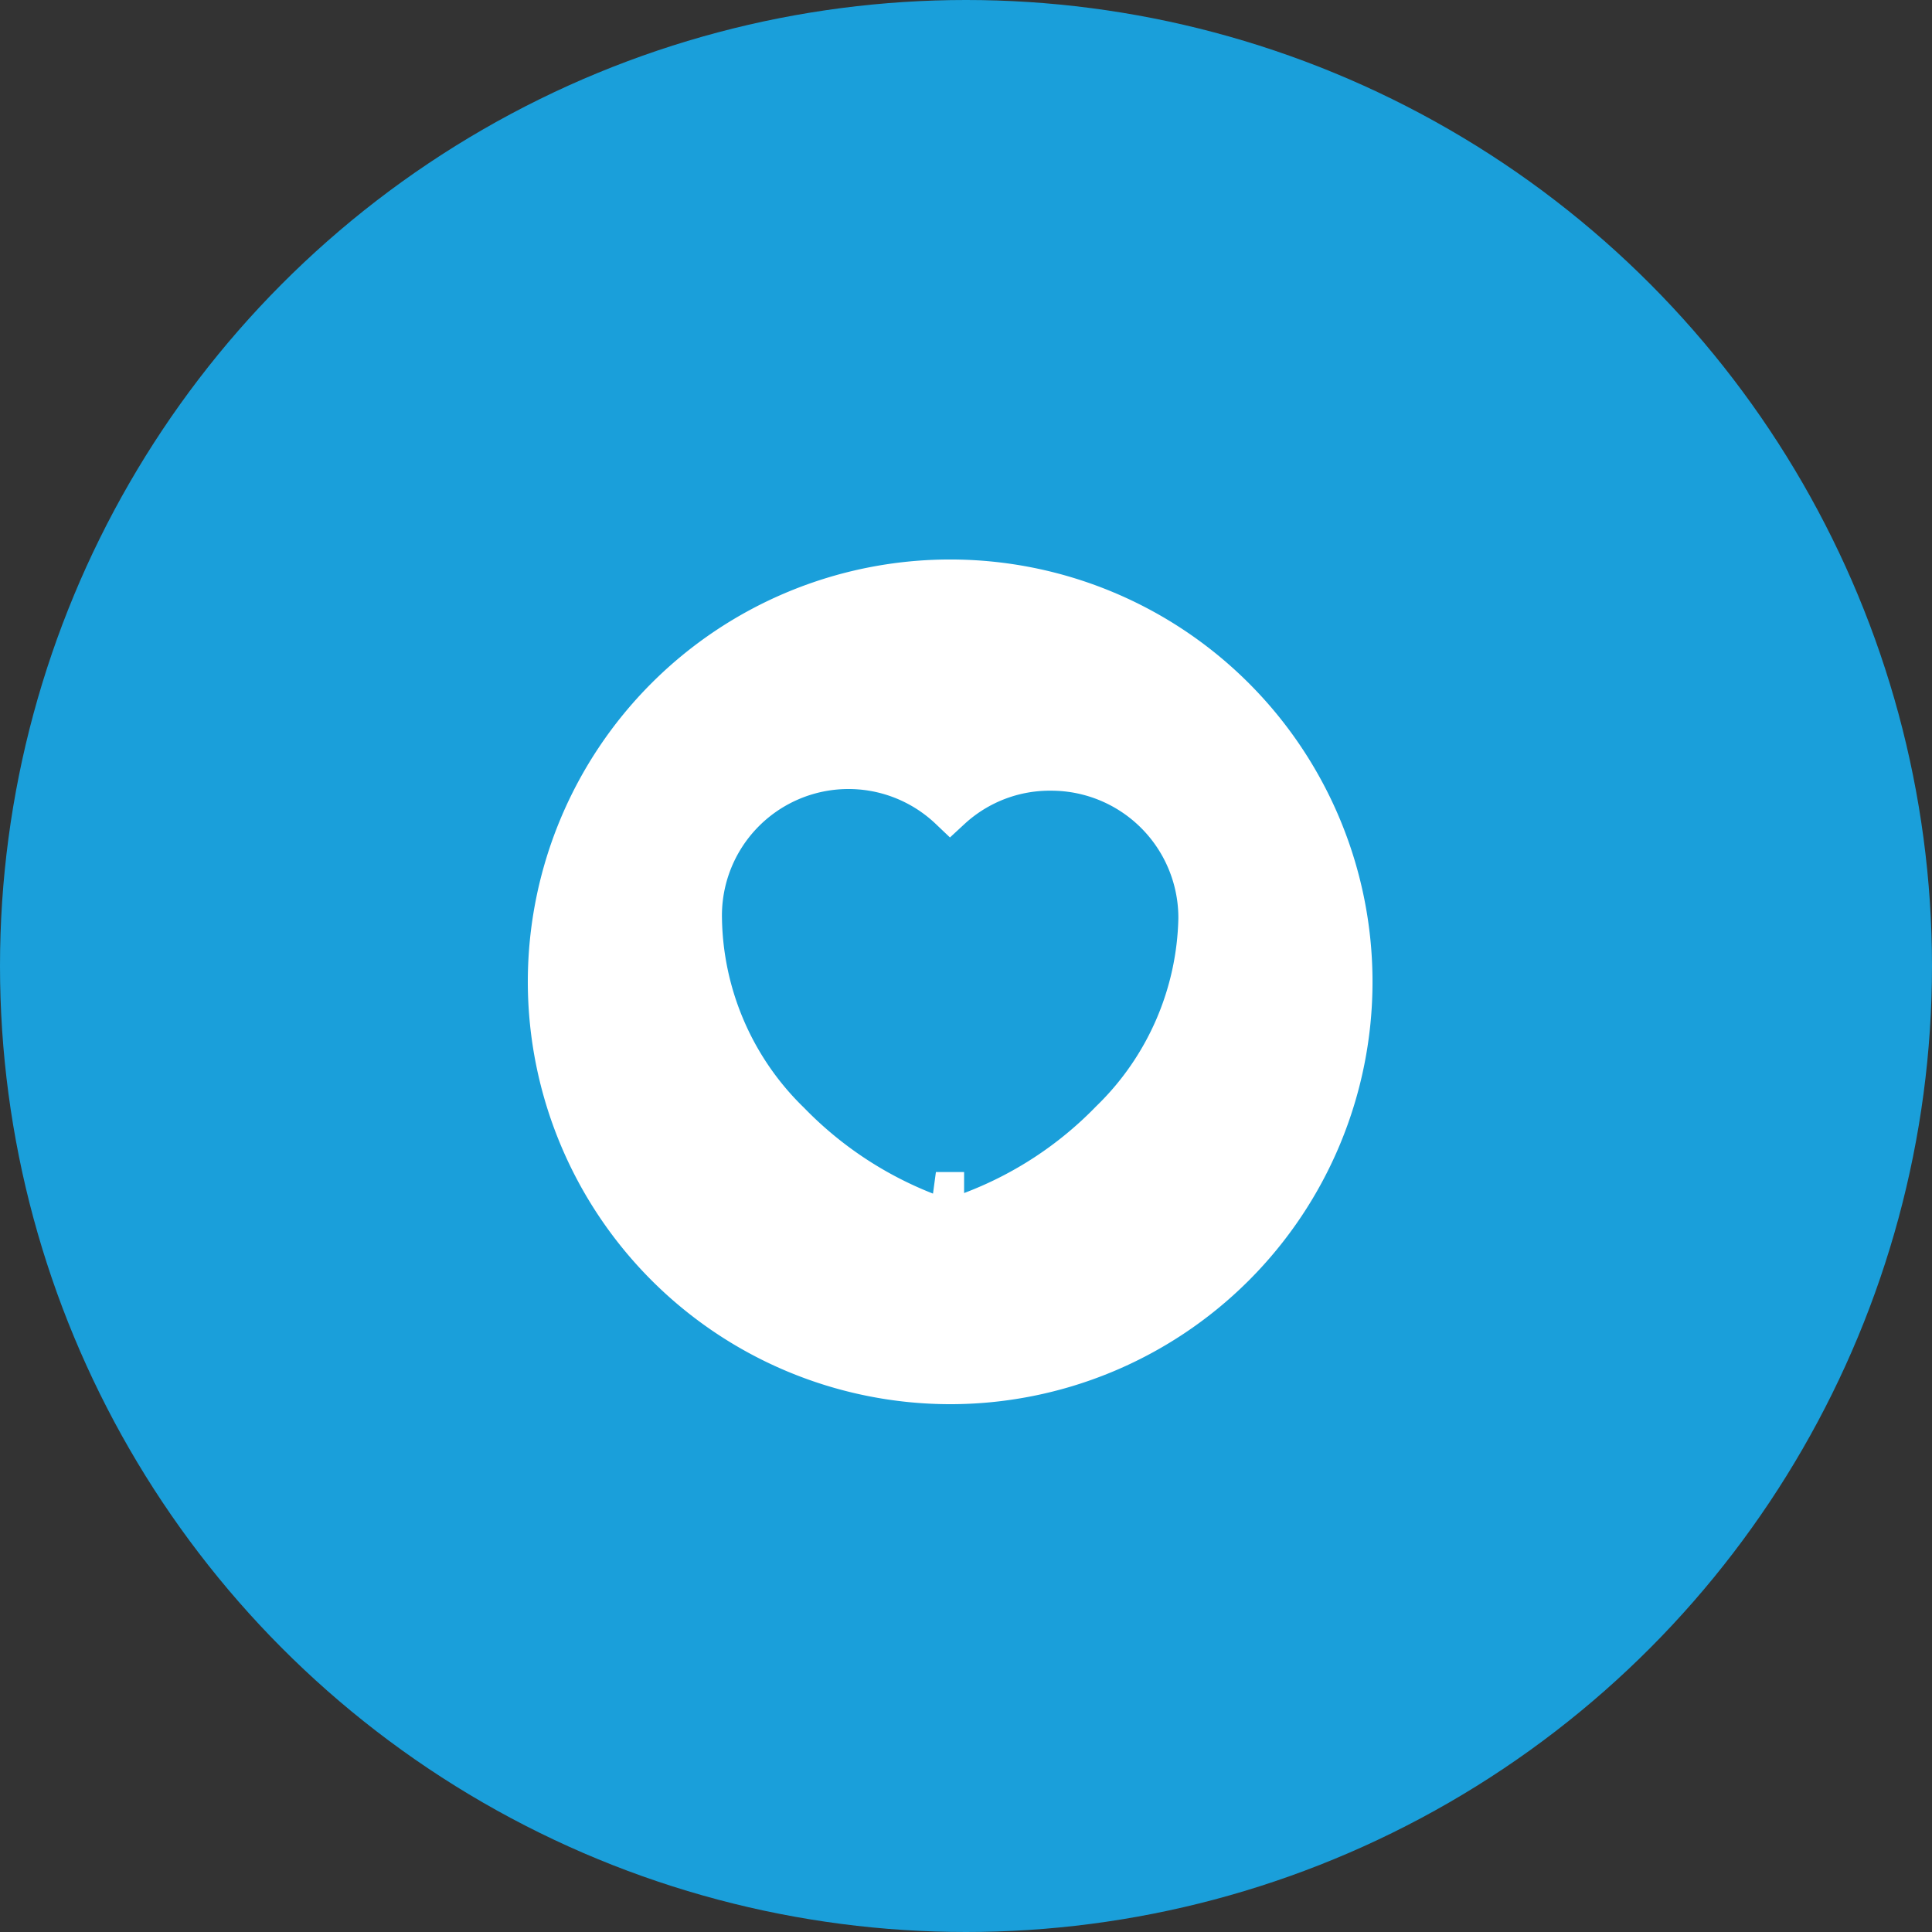 <svg xmlns="http://www.w3.org/2000/svg" viewBox="0 0 61 61"><rect x="0" y="0" width="61" height="61" fill="#333333" stroke="none"/><defs><style>.cls-1{fill:#1a9fda;}.cls-2{fill:#fff;stroke:#fff;stroke-width:1.33px;}</style></defs><g id="Layer_2" data-name="Layer 2"><g id="Layer_1-2" data-name="Layer 1"><circle class="cls-1" cx="30.5" cy="30.5" r="30.5"/><path class="cls-2" d="M30.65,38.3h0a12.07,12.07,0,0,0,4.43-2.9A9.18,9.18,0,0,0,37.87,29a4.68,4.68,0,0,0-4.67-4.7A4.63,4.63,0,0,0,30,25.53,4.66,4.66,0,0,0,22.13,29a9.18,9.18,0,0,0,2.79,6.45,12.19,12.19,0,0,0,4.41,2.9h0a2.12,2.12,0,0,0,.65.09A2.15,2.15,0,0,0,30.65,38.3Zm-.21-.63a1.68,1.68,0,0,1-.89,0ZM17.33,31A12.67,12.67,0,1,1,30,43.67,12.68,12.68,0,0,1,17.33,31Z"/></g></g></svg>